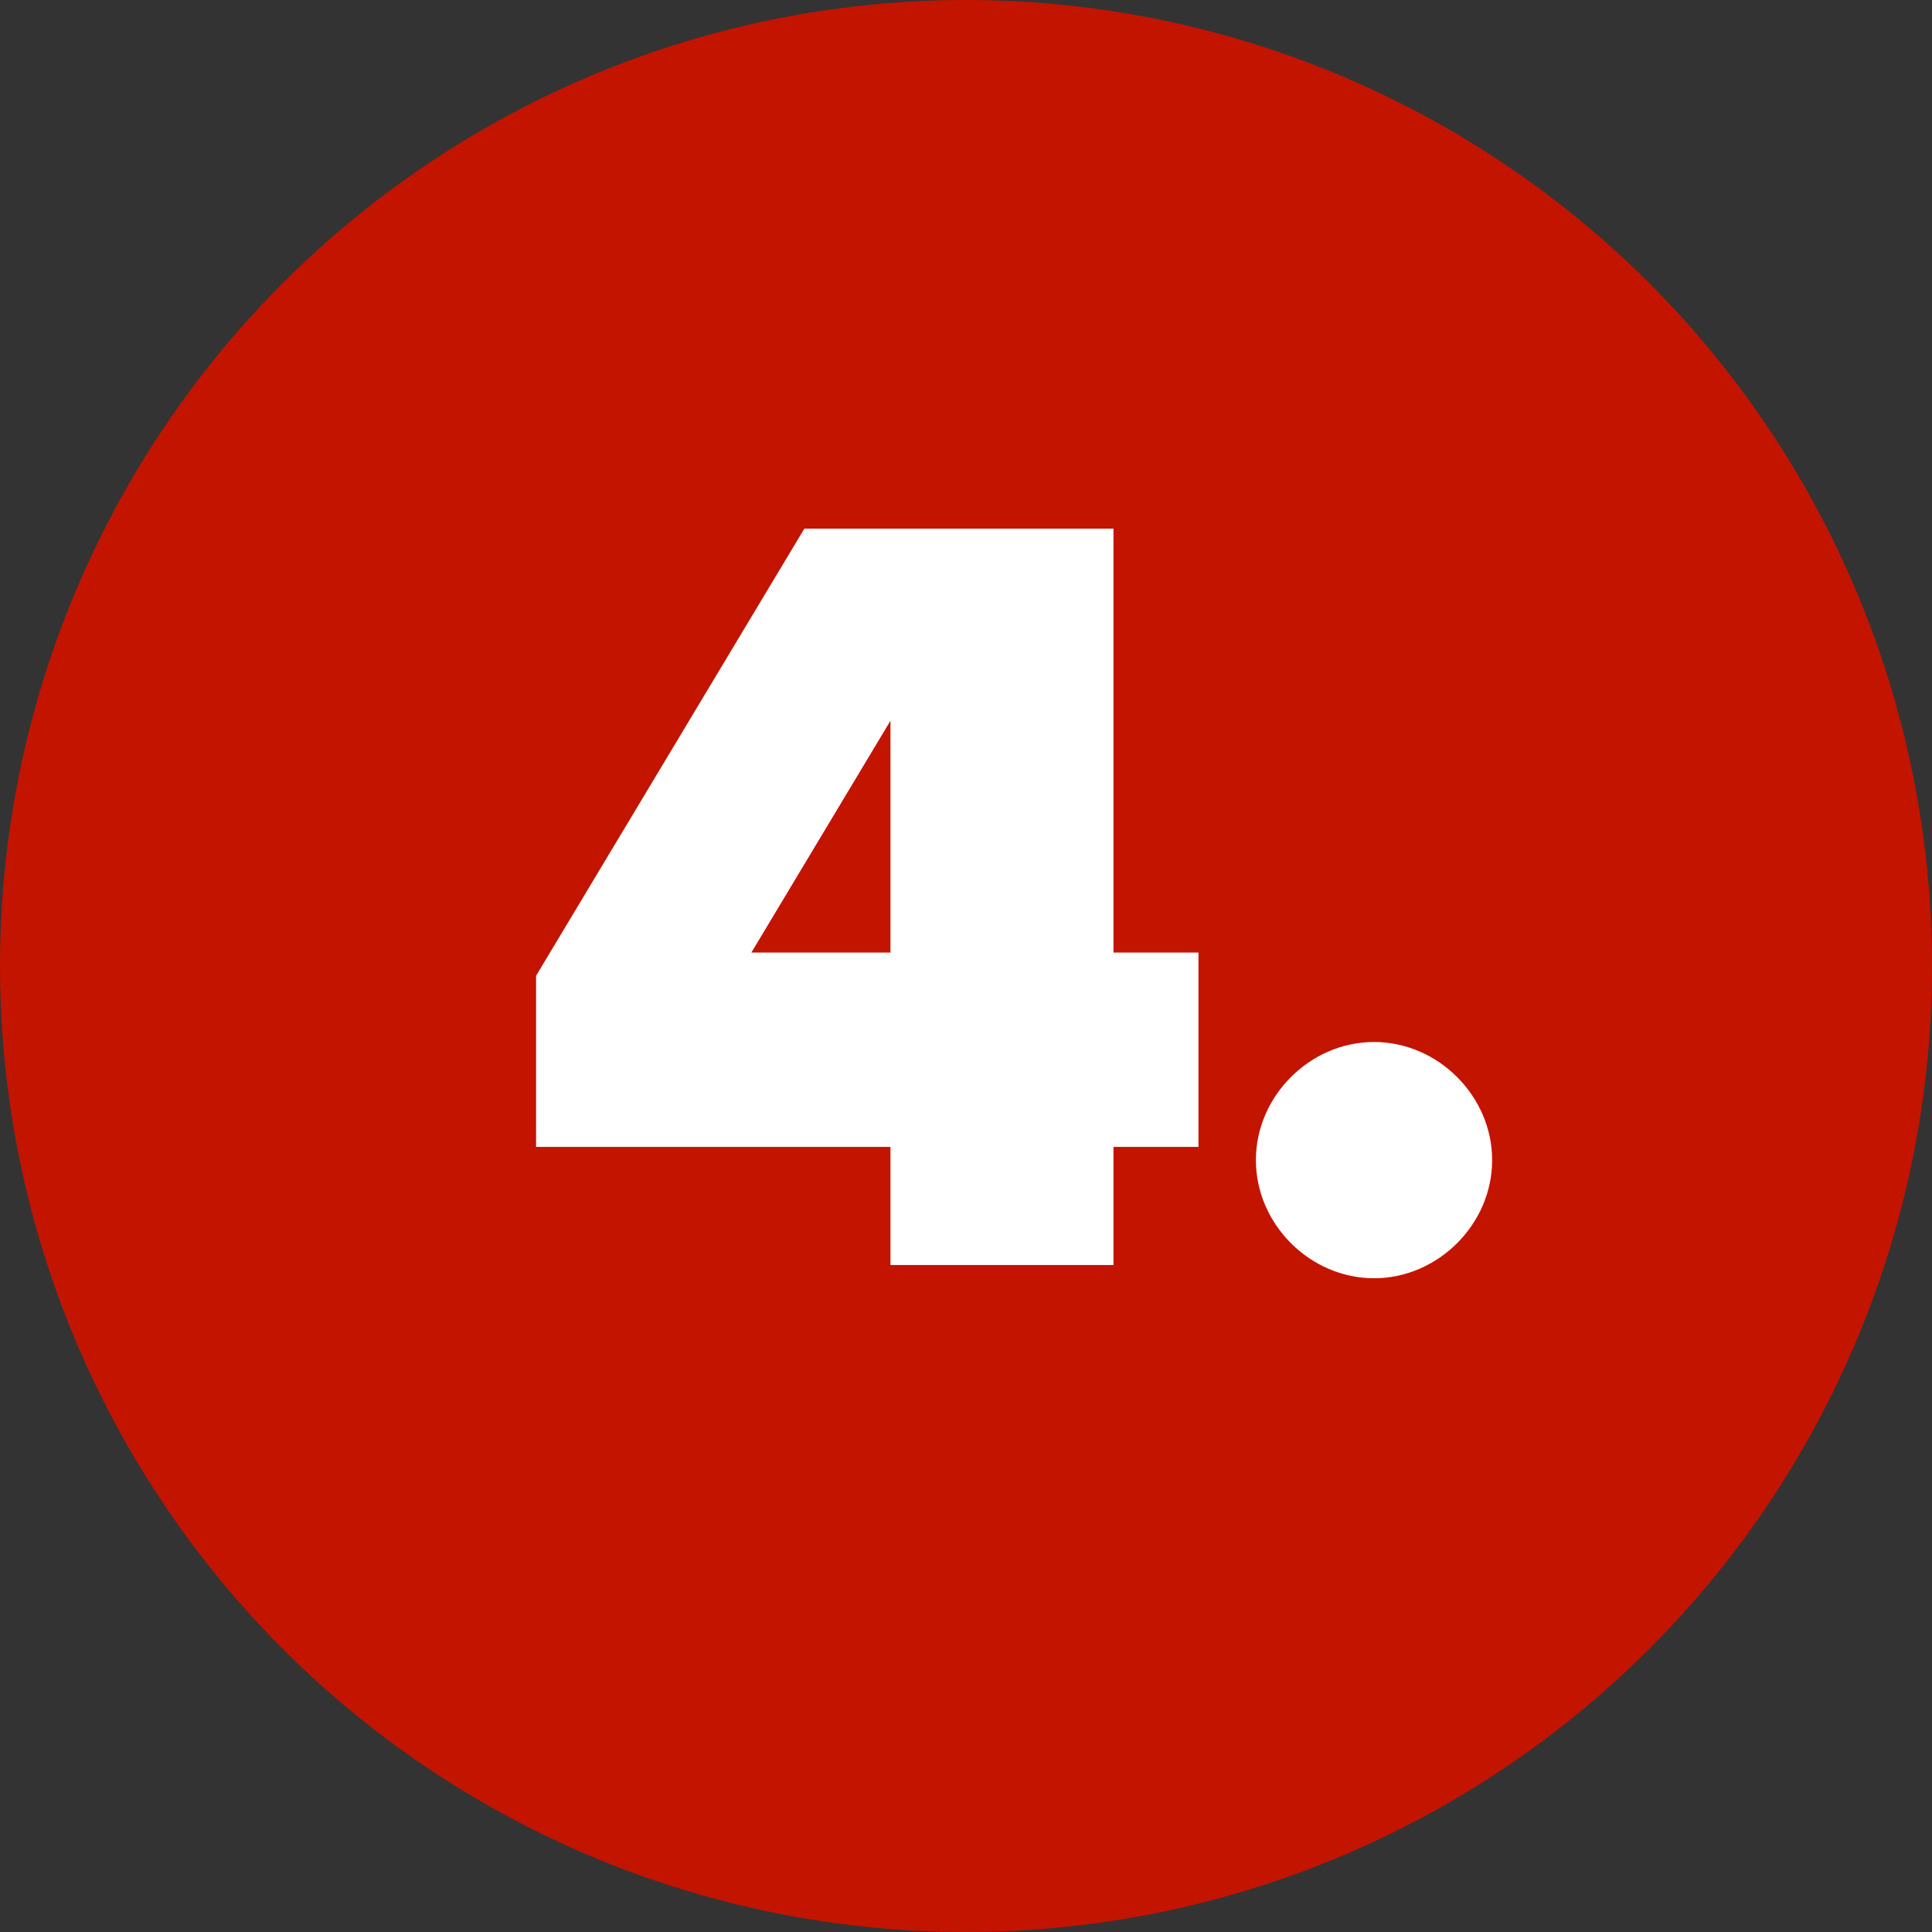 <?xml version="1.0" encoding="UTF-8"?>
<svg width="84px" height="84px" viewBox="0 0 84 84" version="1.1" xmlns="http://www.w3.org/2000/svg" xmlns:xlink="http://www.w3.org/1999/xlink">
    <rect x="0" y="0" width="84" height="84" fill="#333333" stroke="none"/>
    <!-- Generator: Sketch 53.2 (72643) - https://sketchapp.com -->
    <title>Step Copy 3</title>
    <desc>Created with Sketch.</desc>
    <g id="Page-1" stroke="none" stroke-width="1" fill="none" fill-rule="evenodd">
        <g id="Desktop-HD-Copy-5" transform="translate(-99, -2304)">
            <g id="Step-Copy-3" transform="translate(99, 2304)">
                <circle id="Oval" fill="#C31400" cx="42" cy="42" r="42"></circle>
                <path d="M48.412,55 L38.716,55 L38.716,49.864 L23.308,49.864 L23.308,42.424 L34.972,22.984 L48.412,22.984 L48.412,41.416 L52.108,41.416 L52.108,49.864 L48.412,49.864 L48.412,55 Z M38.716,41.416 L38.716,31.336 L32.668,41.416 L38.716,41.416 Z M59.74,55.576 C56.956,55.576 54.604,53.224 54.604,50.44 C54.604,47.656 56.956,45.304 59.74,45.304 C62.524,45.304 64.876,47.656 64.876,50.44 C64.876,53.224 62.524,55.576 59.74,55.576 Z" id="4." fill="#FFFFFF" fill-rule="nonzero"></path>
            </g>
        </g>
    </g>
</svg>